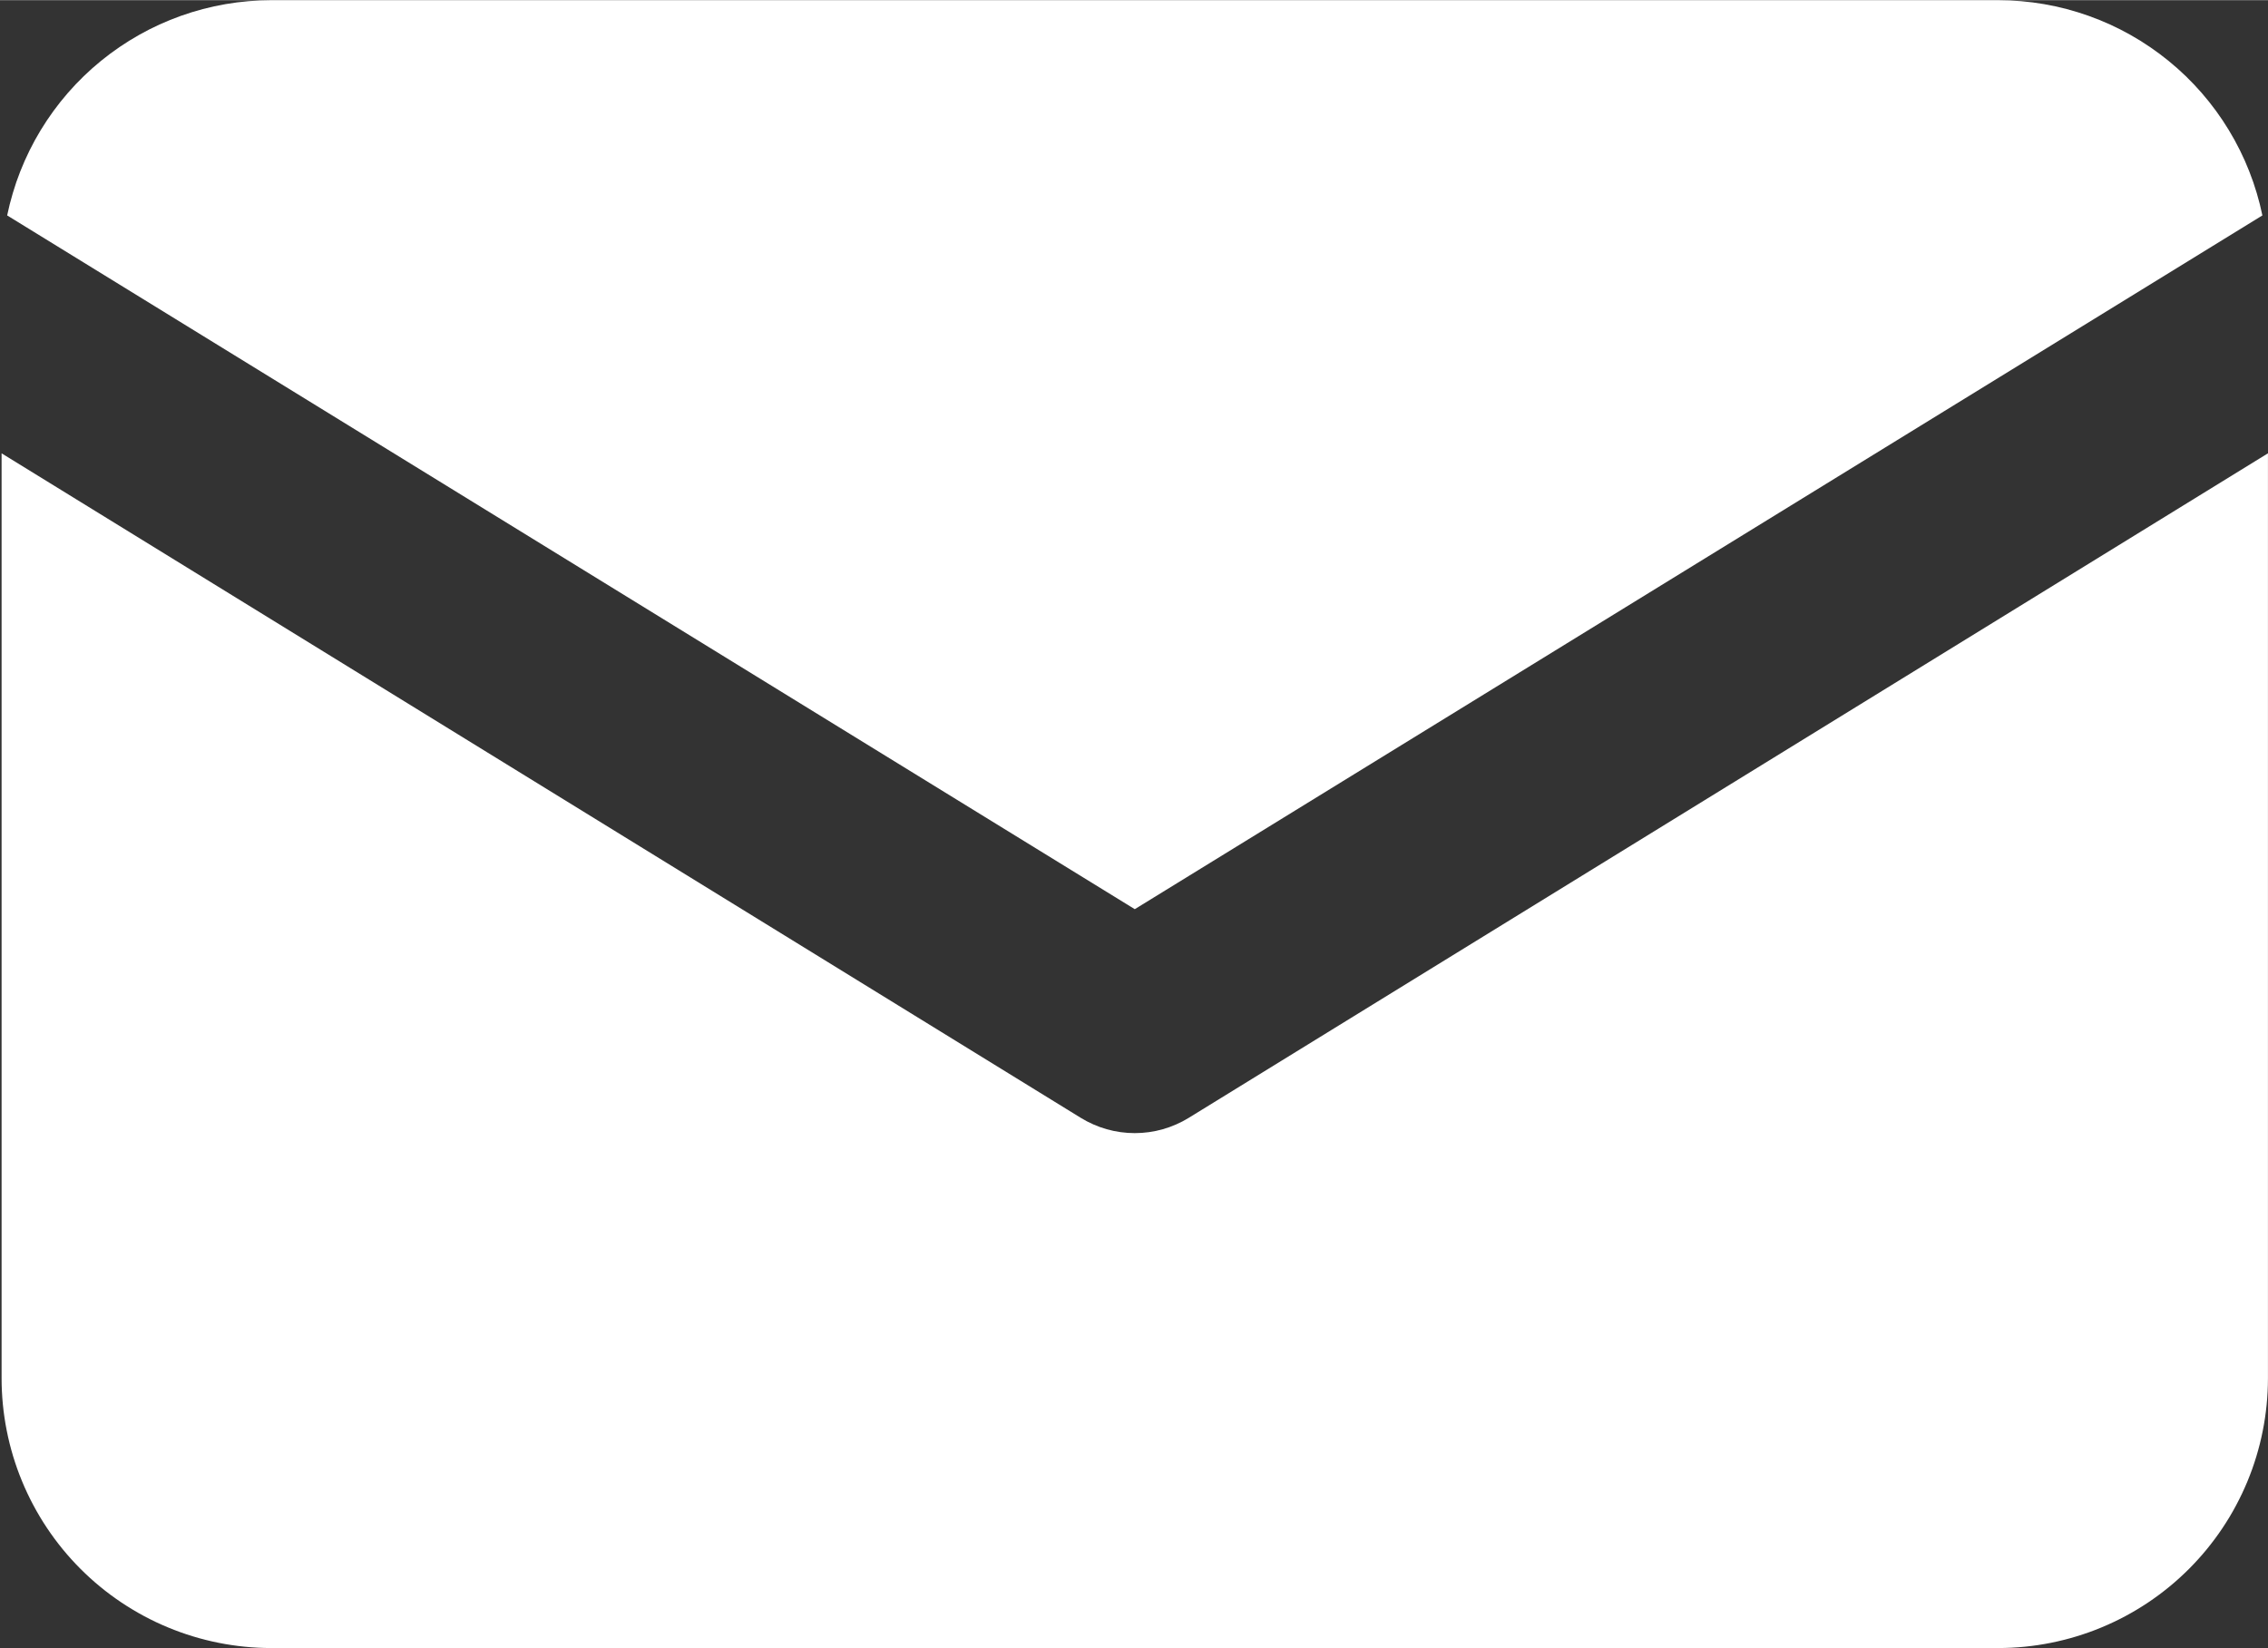 <?xml version="1.0" encoding="UTF-8"?> <svg xmlns="http://www.w3.org/2000/svg" xmlns:xlink="http://www.w3.org/1999/xlink" xmlns:xodm="http://www.corel.com/coreldraw/odm/2003" xml:space="preserve" width="3354px" height="2438px" version="1.1" style="shape-rendering:geometricPrecision; text-rendering:geometricPrecision; image-rendering:optimizeQuality; fill-rule:evenodd; clip-rule:evenodd" viewBox="0 0 1180.22 857.72"><rect x="0" y="0" width="1180.22" height="857.72" fill="#333333" stroke="none"/> <defs> <style type="text/css"> .fil1 {fill:none} .fil0 {fill:white;fill-rule:nonzero} </style> <clipPath id="id0"> <path d="M2.87 0l1175.88 0 0 474.53 -1175.88 0 0 -474.53zm0 0z"></path> </clipPath> <clipPath id="id1"> <path d="M0 235.54l1180.22 0 0 622.18 -1180.22 0 0 -622.18zm0 0z"></path> </clipPath> </defs> <g id="Слой_x0020_1">  <g id="email-icon"> <g> </g> <g style="clip-path:url(#id0)"> <g> <path class="fil0" d="M590.51 473.14l586.79 -361.1c-0.81,-3.91 -1.78,-7.79 -2.93,-11.62 -1.14,-3.84 -2.44,-7.62 -3.91,-11.34 -1.46,-3.73 -3.08,-7.37 -4.86,-10.96 -1.77,-3.58 -3.7,-7.09 -5.78,-10.51 -2.07,-3.42 -4.29,-6.74 -6.65,-9.98 -2.36,-3.23 -4.85,-6.35 -7.48,-9.37 -2.62,-3.01 -5.37,-5.91 -8.24,-8.7 -2.88,-2.78 -5.87,-5.43 -8.97,-7.96 -3.1,-2.53 -6.3,-4.92 -9.61,-7.17 -3.3,-2.26 -6.7,-4.37 -10.18,-6.33 -3.49,-1.97 -7.05,-3.78 -10.69,-5.44 -3.64,-1.65 -7.34,-3.16 -11.11,-4.5 -3.77,-1.34 -7.59,-2.52 -11.45,-3.54 -3.87,-1.02 -7.78,-1.87 -11.72,-2.55 -3.94,-0.68 -7.9,-1.2 -11.89,-1.54 -3.99,-0.35 -7.98,-0.52 -11.98,-0.53l-898.68 0c-4,0.01 -7.99,0.18 -11.97,0.53 -3.99,0.34 -7.95,0.86 -11.89,1.54 -3.94,0.68 -7.85,1.53 -11.72,2.55 -3.87,1.02 -7.69,2.2 -11.46,3.54 -3.76,1.34 -7.46,2.85 -11.11,4.5 -3.64,1.66 -7.2,3.47 -10.68,5.44 -3.49,1.96 -6.88,4.07 -10.19,6.33 -3.3,2.25 -6.51,4.64 -9.61,7.17 -3.1,2.53 -6.09,5.18 -8.96,7.96 -2.88,2.79 -5.63,5.69 -8.25,8.7 -2.63,3.02 -5.12,6.14 -7.48,9.38 -2.36,3.23 -4.57,6.55 -6.65,9.97 -2.08,3.42 -4,6.93 -5.78,10.51 -1.77,3.59 -3.39,7.23 -4.86,10.96 -1.47,3.72 -2.77,7.5 -3.9,11.34 -1.15,3.83 -2.12,7.71 -2.94,11.62l586.79 361.1zm0 0z"></path> </g> </g> <path class="fil1" d="M2.87 0l1175.88 0 0 474.53 -1175.88 0 0 -474.53zm0 0z"></path> <g> </g> <g style="clip-path:url(#id1)"> <g> <path class="fil0" d="M618.61 581.75c-2.11,1.29 -4.29,2.43 -6.55,3.42 -2.26,1 -4.58,1.83 -6.95,2.5 -2.37,0.68 -4.79,1.18 -7.23,1.52 -2.44,0.34 -4.9,0.51 -7.37,0.51 -2.47,0 -4.92,-0.17 -7.37,-0.51 -2.44,-0.34 -4.85,-0.84 -7.23,-1.52 -2.37,-0.67 -4.69,-1.5 -6.94,-2.5 -2.27,-0.99 -4.45,-2.13 -6.55,-3.42l-561.59 -345.88 0 481.24c-0.01,2.3 0.05,4.6 0.16,6.89 0.11,2.3 0.28,4.59 0.5,6.88 0.22,2.29 0.5,4.57 0.84,6.84 0.33,2.28 0.72,4.54 1.17,6.8 0.45,2.26 0.94,4.5 1.5,6.73 0.56,2.23 1.17,4.44 1.83,6.65 0.67,2.2 1.39,4.38 2.16,6.55 0.78,2.16 1.6,4.31 2.48,6.43 0.87,2.13 1.8,4.23 2.79,6.31 0.97,2.08 2.01,4.13 3.09,6.16 1.08,2.03 2.21,4.03 3.39,6 1.18,1.98 2.4,3.92 3.68,5.83 1.28,1.92 2.6,3.8 3.96,5.64 1.37,1.85 2.79,3.66 4.24,5.45 1.46,1.77 2.96,3.52 4.5,5.22 1.54,1.71 3.13,3.37 4.75,5 1.63,1.63 3.29,3.21 4.99,4.76 1.7,1.55 3.44,3.05 5.22,4.51 1.77,1.46 3.58,2.87 5.43,4.25 1.85,1.36 3.73,2.69 5.63,3.97 1.92,1.28 3.86,2.51 5.83,3.69 1.97,1.19 3.97,2.32 5.99,3.41 2.03,1.08 4.08,2.12 6.16,3.11 2.08,0.98 4.18,1.92 6.3,2.79 2.13,0.88 4.27,1.71 6.43,2.49 2.17,0.78 4.35,1.5 6.55,2.17 2.2,0.67 4.42,1.29 6.64,1.84 2.23,0.56 4.48,1.07 6.73,1.52 2.25,0.45 4.52,0.85 6.79,1.18 2.27,0.34 4.56,0.63 6.84,0.85 2.29,0.23 4.59,0.4 6.88,0.52 2.3,0.11 4.6,0.17 6.89,0.17l898.68 0c2.29,0 4.59,-0.06 6.89,-0.17 2.29,-0.12 4.58,-0.29 6.86,-0.51 2.29,-0.23 4.56,-0.51 6.84,-0.85 2.27,-0.34 4.53,-0.73 6.78,-1.18 2.26,-0.45 4.49,-0.96 6.72,-1.52 2.23,-0.55 4.44,-1.17 6.64,-1.84 2.19,-0.67 4.38,-1.39 6.54,-2.16 2.16,-0.77 4.3,-1.6 6.42,-2.48 2.12,-0.88 4.22,-1.81 6.3,-2.8 2.07,-0.97 4.12,-2.01 6.15,-3.09 2.02,-1.09 4.02,-2.21 5.99,-3.4 1.97,-1.18 3.91,-2.41 5.82,-3.68 1.9,-1.28 3.78,-2.6 5.63,-3.97 1.84,-1.37 3.65,-2.78 5.43,-4.24 1.77,-1.45 3.51,-2.95 5.21,-4.5 1.7,-1.54 3.37,-3.12 4.99,-4.74 1.62,-1.63 3.2,-3.29 4.74,-4.99 1.55,-1.7 3.05,-3.44 4.51,-5.22 1.45,-1.78 2.86,-3.59 4.23,-5.43 1.37,-1.84 2.7,-3.72 3.97,-5.63 1.27,-1.91 2.51,-3.85 3.69,-5.81 1.18,-1.97 2.31,-3.97 3.39,-6 1.08,-2.02 2.12,-4.07 3.1,-6.15 0.98,-2.07 1.91,-4.17 2.8,-6.29 0.87,-2.12 1.7,-4.26 2.48,-6.42 0.77,-2.17 1.49,-4.35 2.16,-6.54 0.66,-2.2 1.28,-4.42 1.84,-6.64 0.56,-2.23 1.06,-4.47 1.51,-6.72 0.45,-2.25 0.84,-4.51 1.18,-6.79 0.34,-2.27 0.62,-4.55 0.85,-6.83 0.23,-2.29 0.4,-4.58 0.51,-6.87 0.11,-2.29 0.18,-4.58 0.18,-6.88l0 -481.51 -561.59 345.88zm0 0z"></path> </g> </g> <path class="fil1" d="M0 235.54l1180.22 0 0 622.18 -1180.22 0 0 -622.18zm0 0z"></path> </g> </g> </svg> 